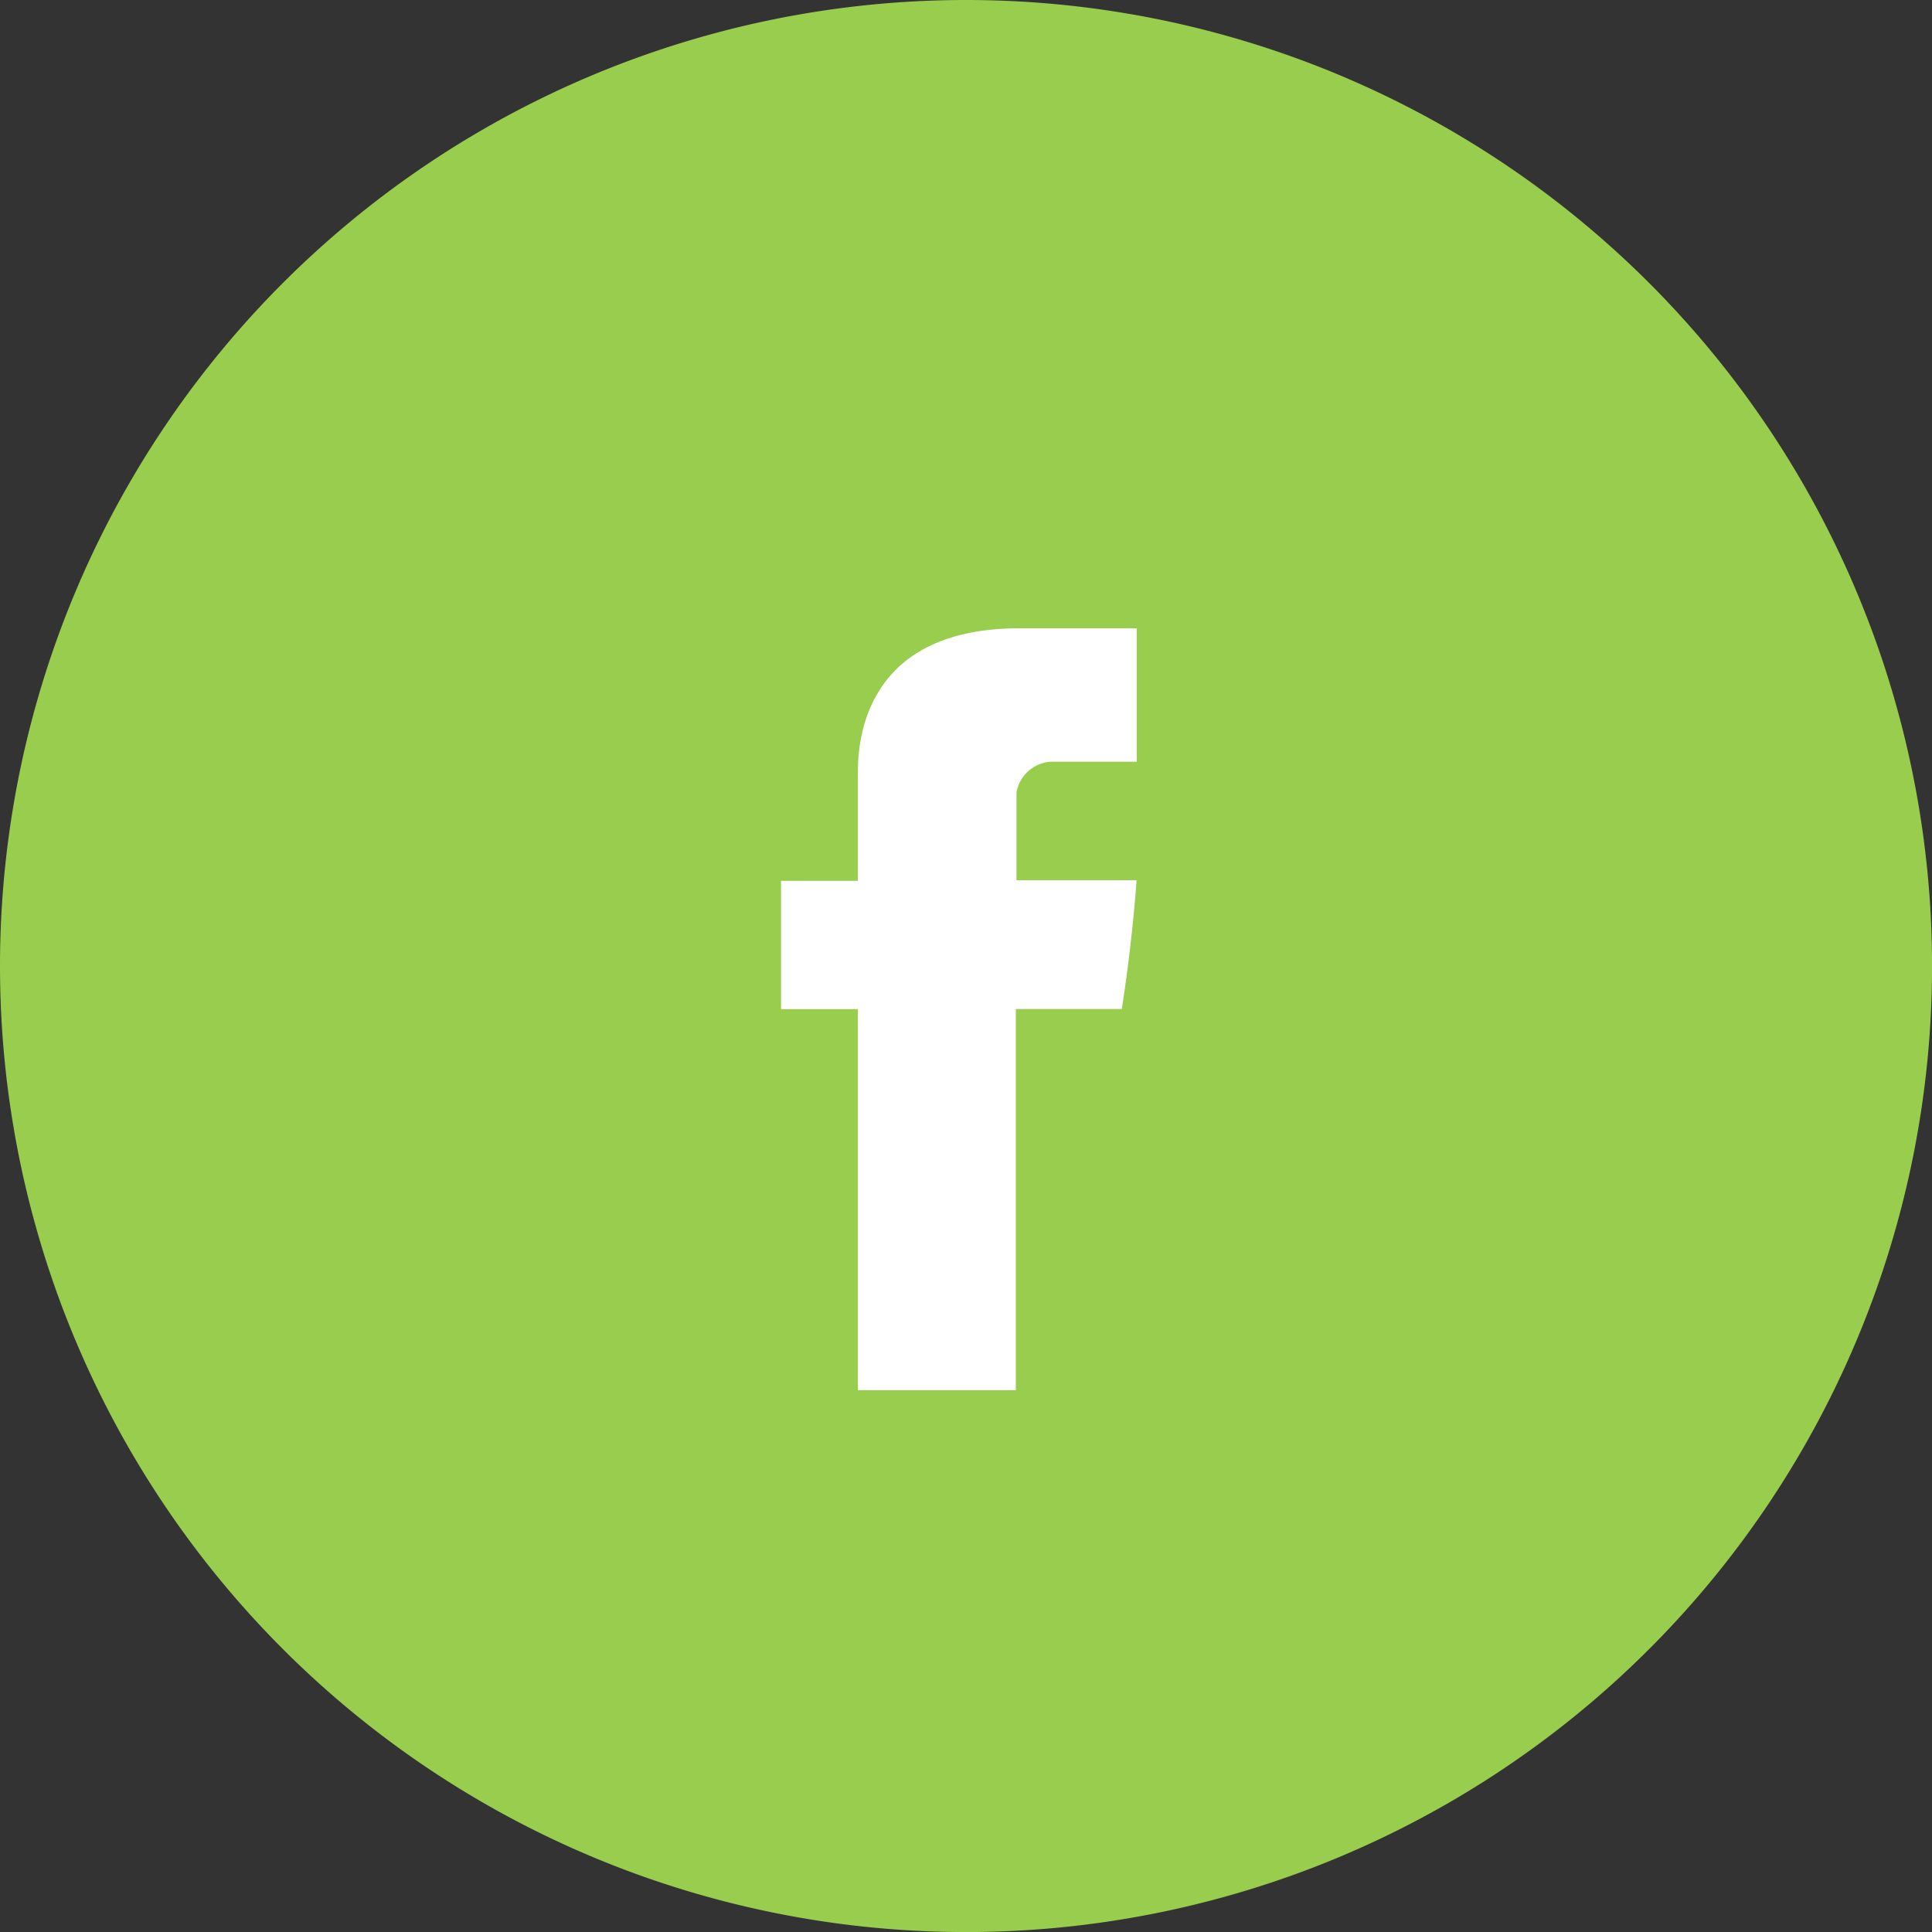 <svg xmlns="http://www.w3.org/2000/svg" width="35.185" height="35.185" viewBox="0 0 35.185 35.185">
  <rect x="0" y="0" width="35.185" height="35.185" fill="#333333" stroke="none"/>
  <g id="icon-facebook" transform="translate(-445 -5267)">
    <path id="Path_15797" data-name="Path 15797" d="M17.593,0A17.593,17.593,0,1,1,0,17.593,17.593,17.593,0,0,1,17.593,0Z" transform="translate(445 5267)" fill="#99cd4d"/>
    <path id="Path_3215" data-name="Path 3215" d="M175.395,103.876h2.875V96.934H180.2s.181-1.12.269-2.345h-2.187v-1.6a.678.678,0,0,1,.623-.559h1.567V90H178.34c-3.017,0-2.946,2.338-2.946,2.688V94.6h-1.4v2.336h1.4v6.943Z" transform="translate(285.23 5188.442)" fill="#fff"/>
  </g>
</svg>
